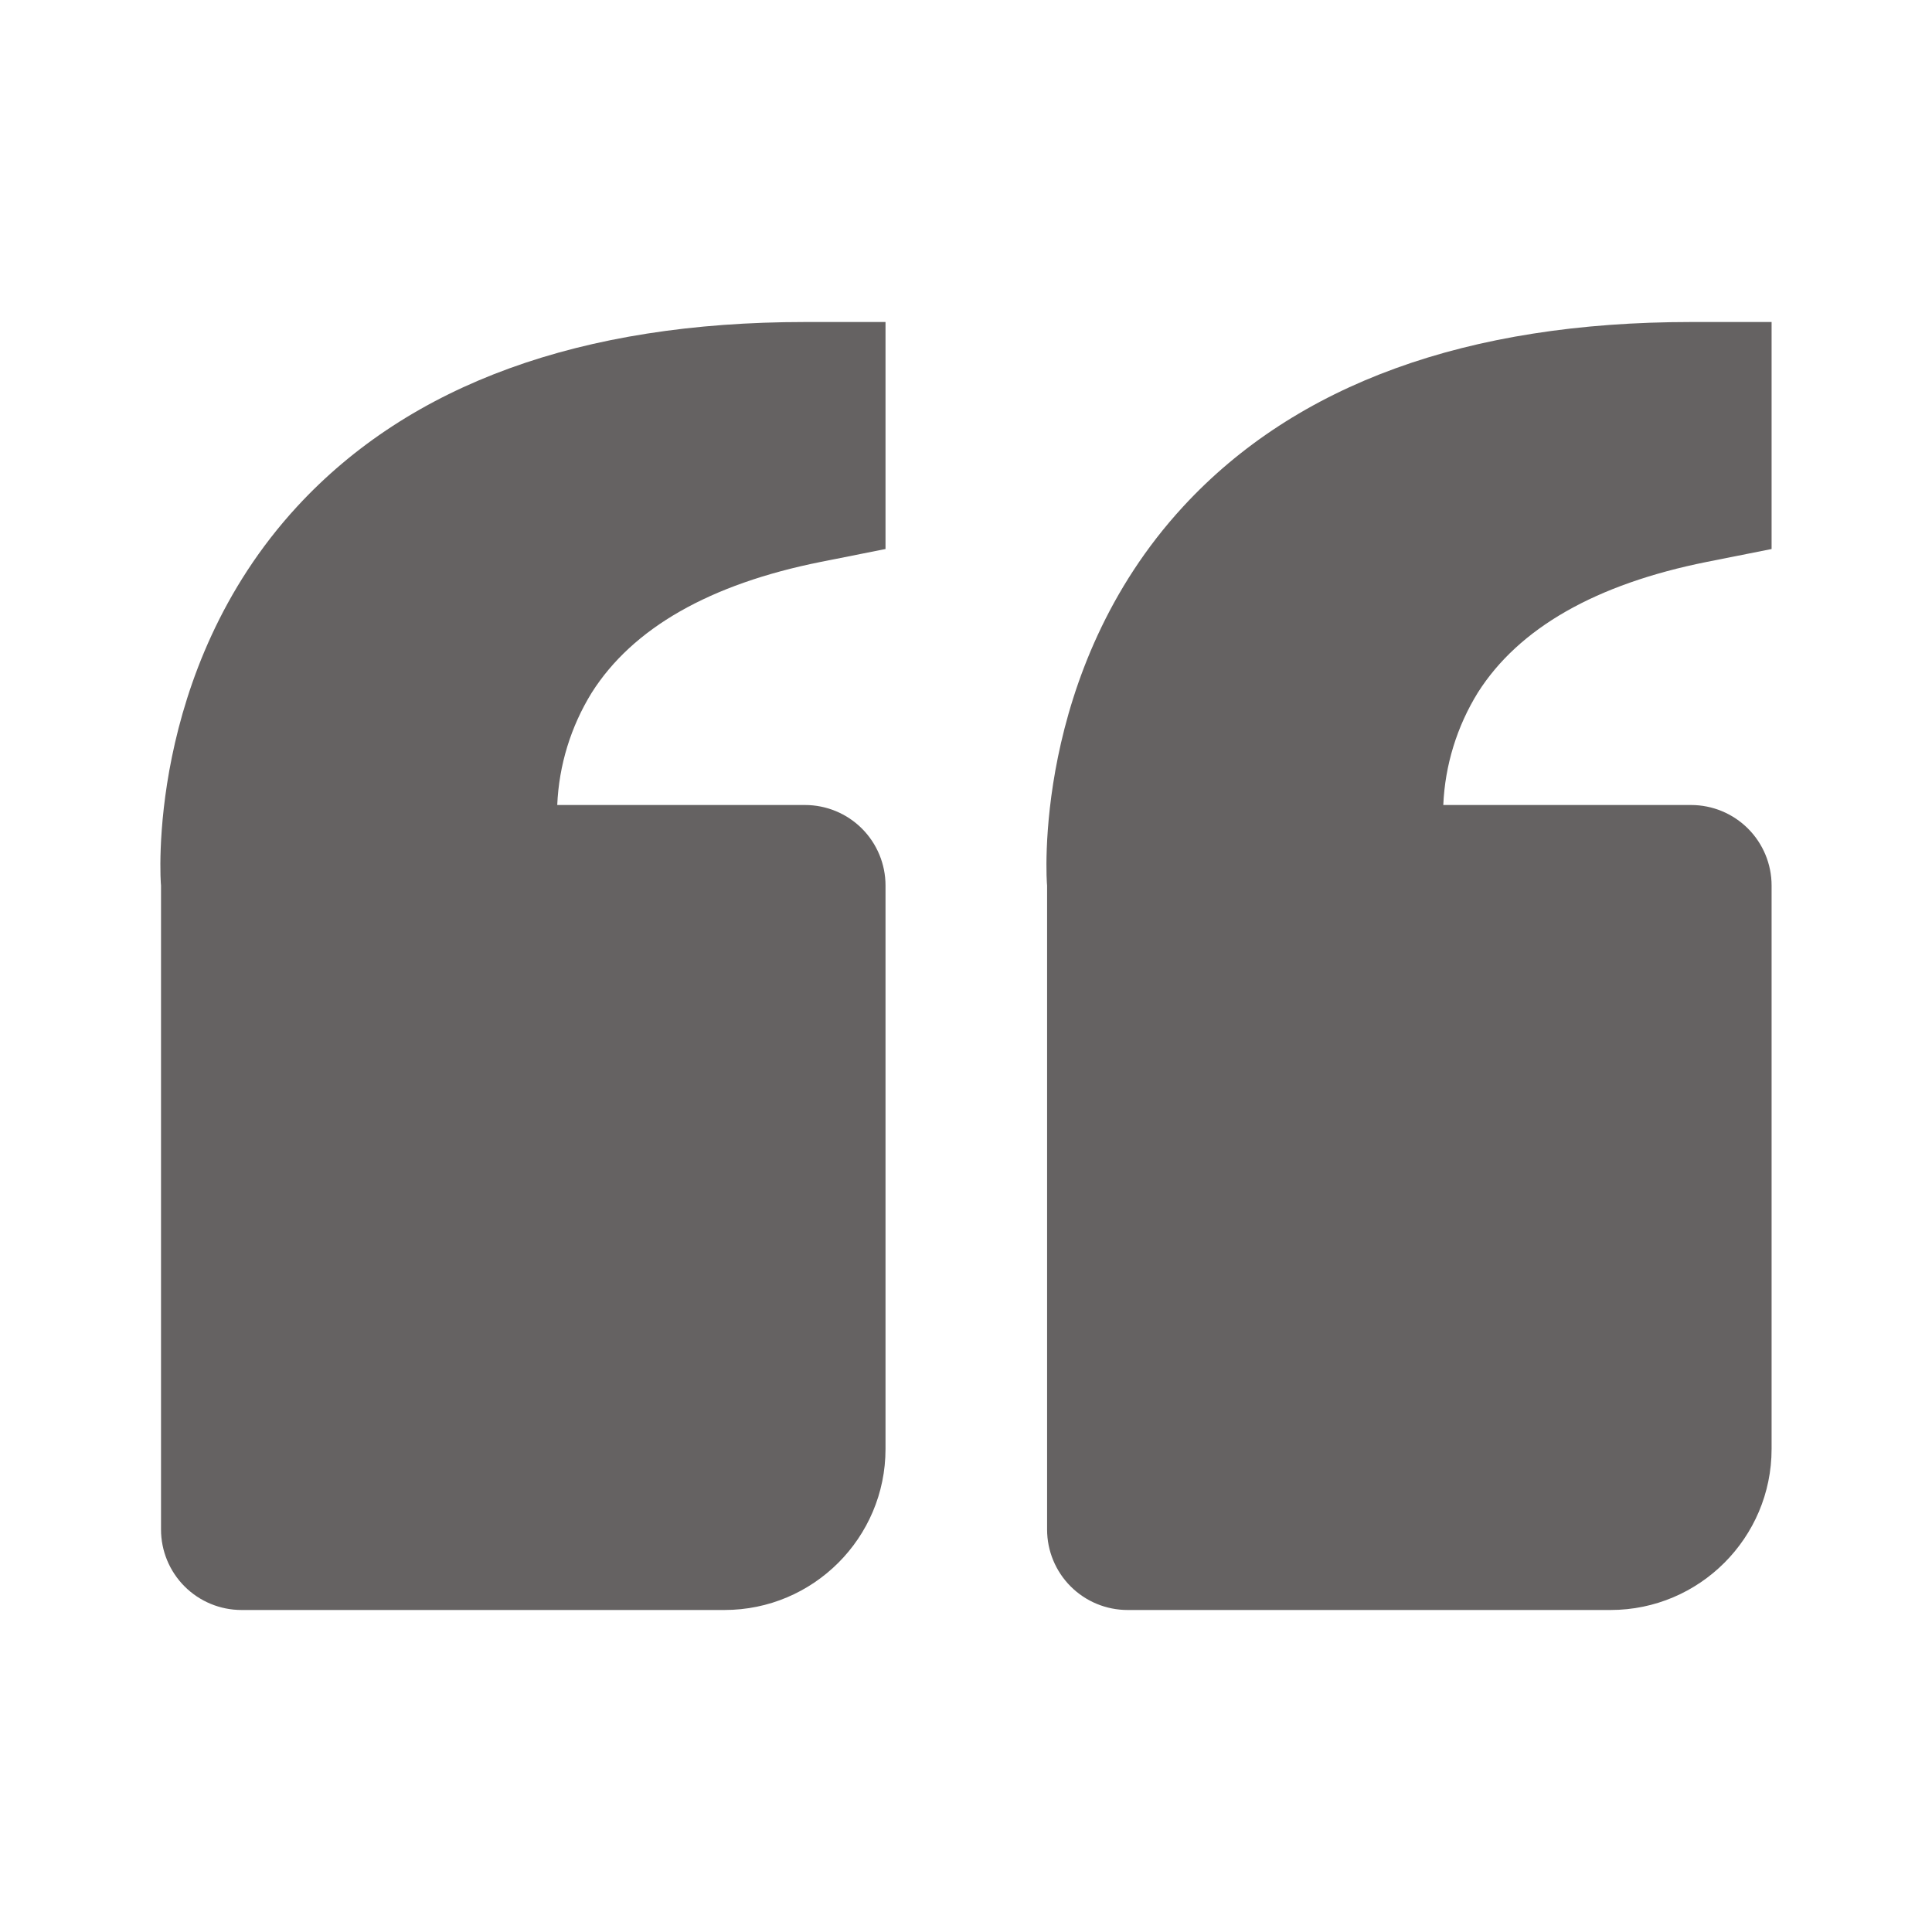 <svg width="70" height="70" viewBox="0 0 70 70" fill="none" xmlns="http://www.w3.org/2000/svg">
<g id="bxs:quote-right">
<path id="Vector" d="M10.766 18.352C5.262 24.325 5.816 31.996 5.834 32.083L5.834 55.417C5.834 56.19 6.141 56.932 6.688 57.479C7.235 58.026 7.977 58.333 8.75 58.333L26.25 58.333C29.468 58.333 32.084 55.717 32.084 52.5L32.084 32.083C32.084 31.31 31.776 30.568 31.23 30.021C30.683 29.474 29.941 29.167 29.167 29.167L20.19 29.167C20.251 27.725 20.682 26.323 21.441 25.095C22.922 22.759 25.714 21.163 29.742 20.358L32.084 19.892L32.084 11.667L29.167 11.667C21.05 11.667 14.858 13.915 10.766 18.352ZM42.87 18.352C37.363 24.325 37.92 31.996 37.938 32.083L37.938 55.417C37.938 56.19 38.245 56.932 38.792 57.479C39.339 58.026 40.081 58.333 40.854 58.333L58.354 58.333C61.571 58.333 64.188 55.717 64.188 52.5L64.188 32.083C64.188 31.31 63.88 30.568 63.333 30.021C62.786 29.474 62.044 29.167 61.271 29.167L52.293 29.167C52.355 27.725 52.786 26.323 53.545 25.095C55.026 22.759 57.818 21.163 61.845 20.358L64.188 19.892L64.188 11.667L61.271 11.667C53.154 11.667 46.962 13.915 42.87 18.352Z" fill="#656262"/>
</g>
</svg>

